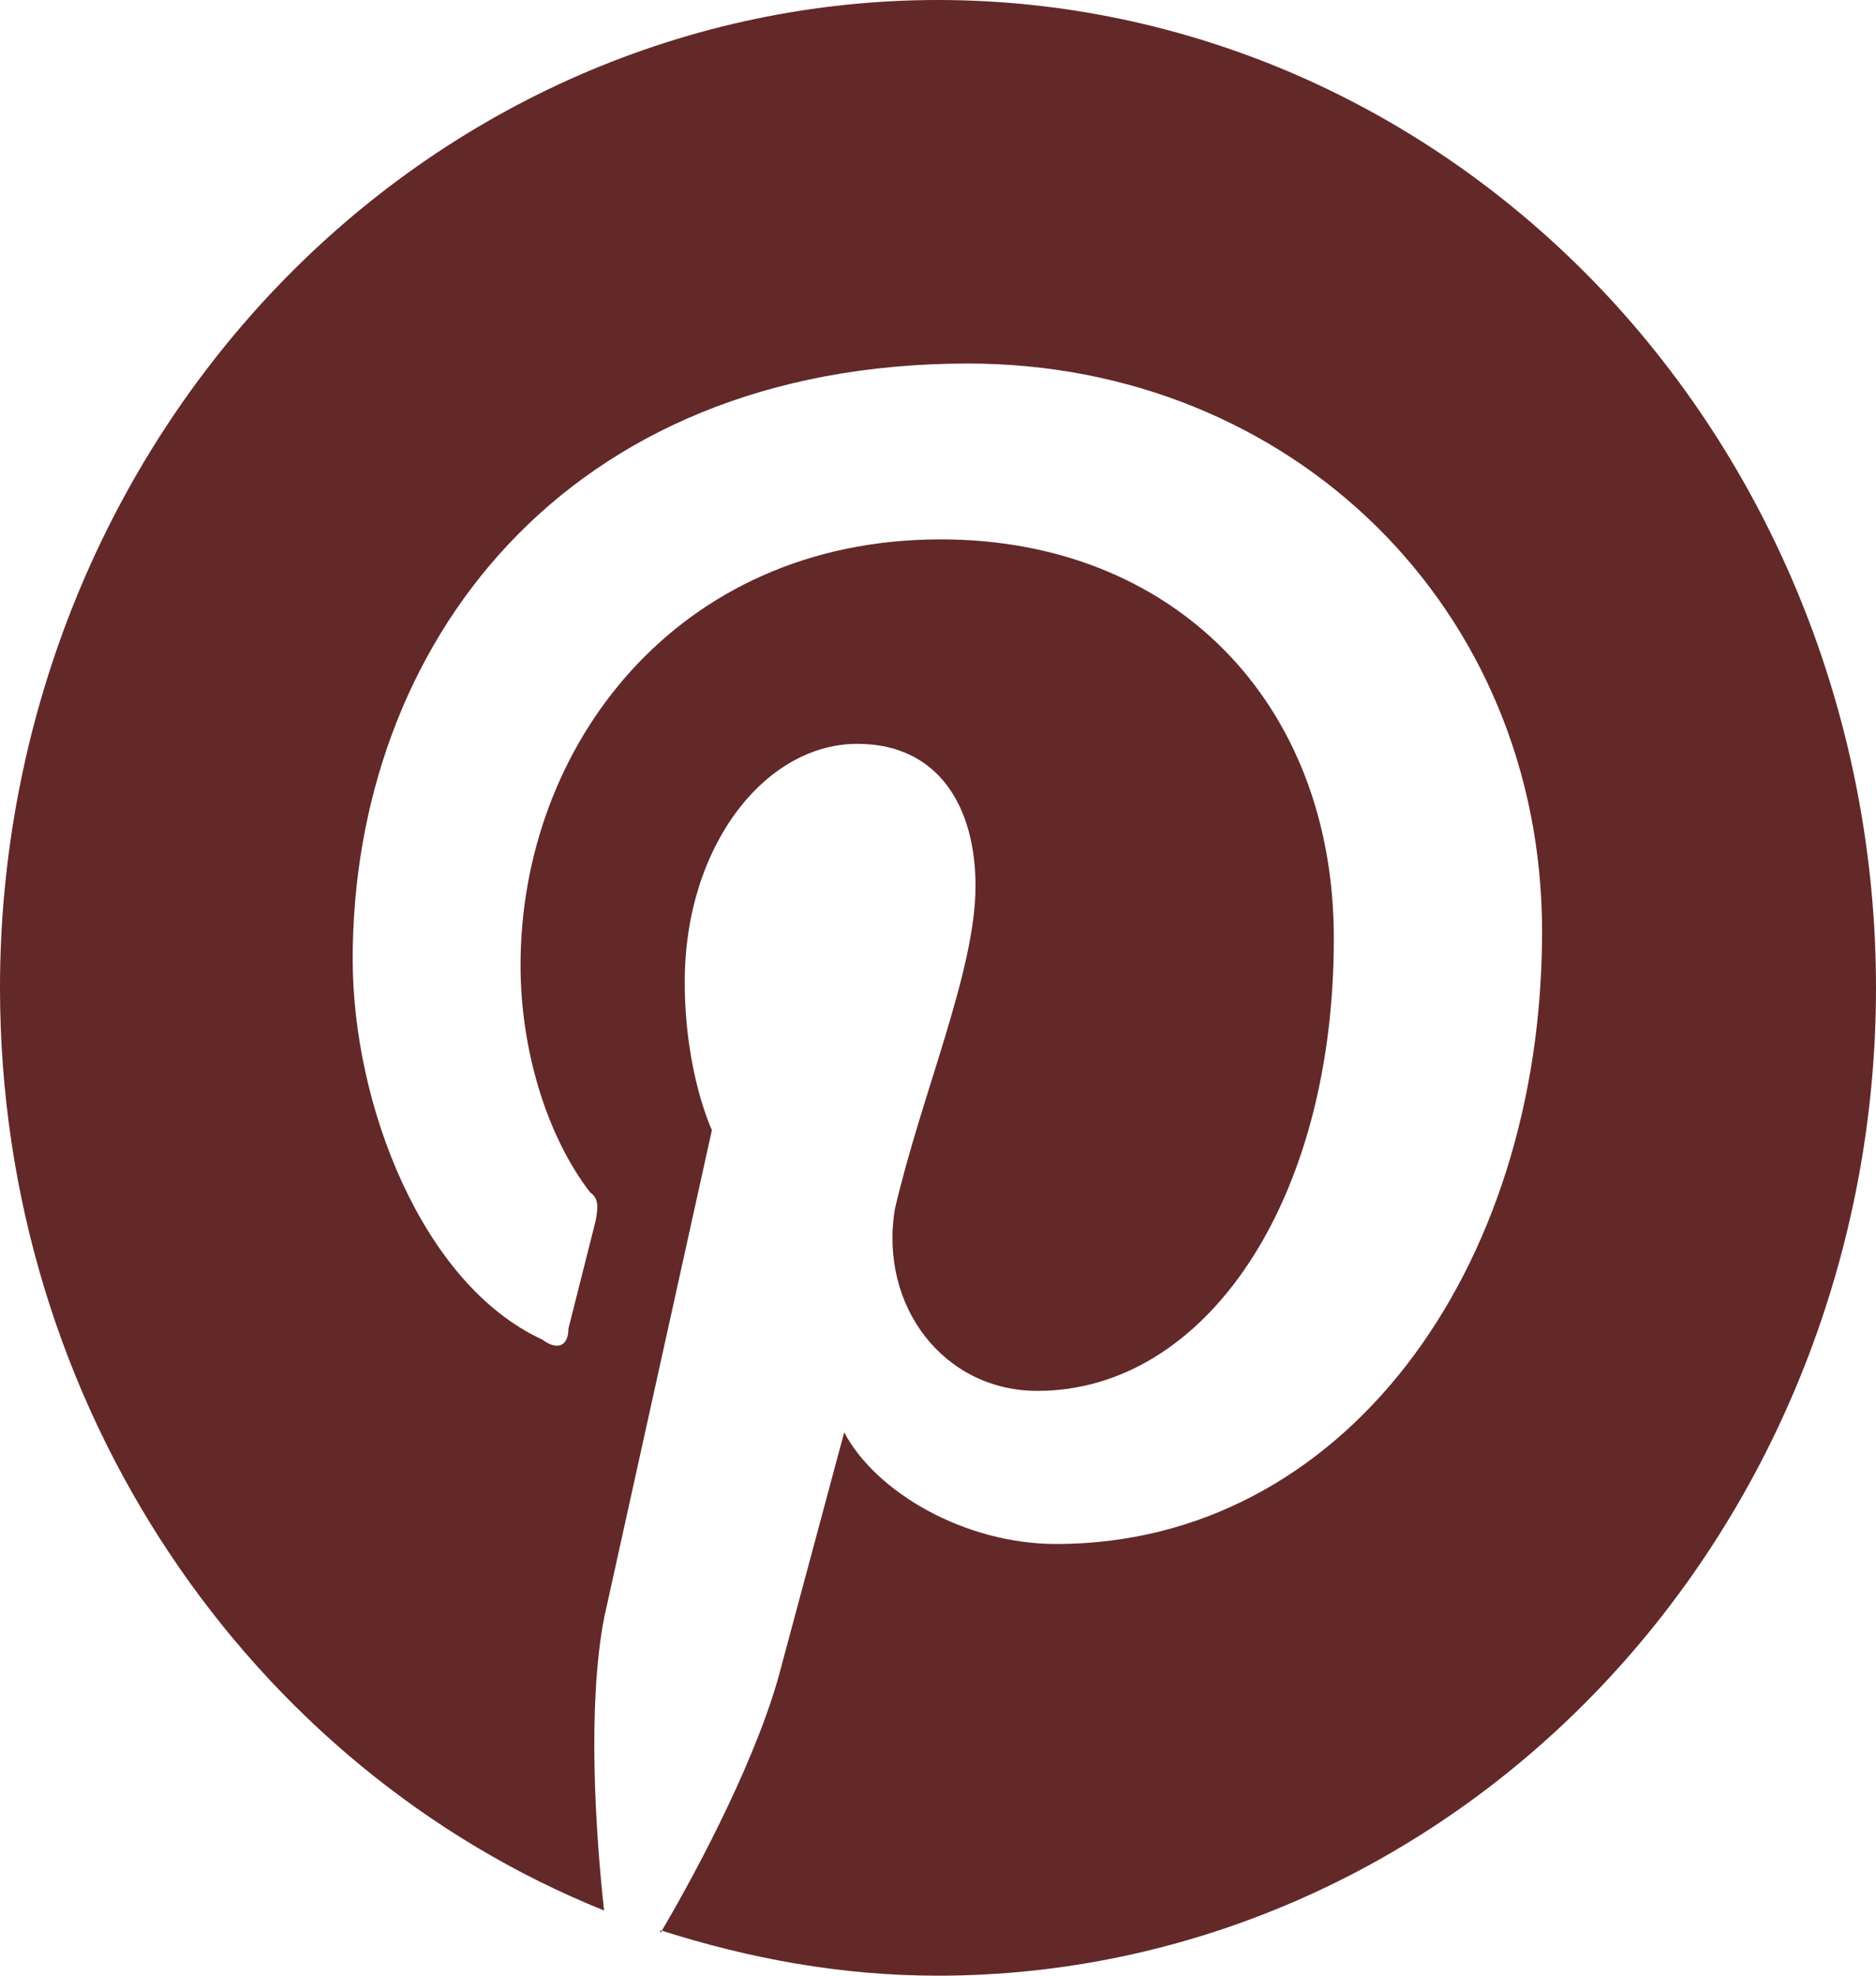 <svg xmlns="http://www.w3.org/2000/svg" fill="none" viewBox="0 0 19 20" height="20" width="19">
<path fill="#622928" d="M6.688 19.54C7.6 19.83 8.521 20 9.5 20C12.02 20 14.436 18.946 16.218 17.071C17.999 15.196 19 12.652 19 10C19 8.687 18.754 7.386 18.277 6.173C17.799 4.96 17.1 3.858 16.218 2.929C15.335 2 14.288 1.264 13.136 0.761C11.983 0.259 10.748 0 9.5 0C8.252 0 7.017 0.259 5.865 0.761C4.712 1.264 3.665 2 2.782 2.929C1.001 4.804 0 7.348 0 10C0 14.25 2.537 17.9 6.118 19.34C6.032 18.56 5.947 17.27 6.118 16.38L7.21 11.44C7.21 11.44 6.935 10.86 6.935 9.94C6.935 8.56 7.752 7.53 8.683 7.53C9.5 7.53 9.88 8.16 9.88 8.97C9.88 9.83 9.338 11.06 9.063 12.24C8.902 13.22 9.557 14.08 10.507 14.08C12.198 14.08 13.509 12.18 13.509 9.5C13.509 7.1 11.875 5.46 9.528 5.46C6.849 5.46 5.272 7.56 5.272 9.77C5.272 10.63 5.538 11.5 5.976 12.07C6.061 12.13 6.061 12.21 6.032 12.36L5.757 13.45C5.757 13.62 5.652 13.68 5.491 13.56C4.275 13 3.572 11.18 3.572 9.71C3.572 6.55 5.7 3.68 9.804 3.68C13.072 3.68 15.618 6.15 15.618 9.43C15.618 12.87 13.595 15.63 10.697 15.63C9.775 15.63 8.873 15.11 8.55 14.5L7.913 16.87C7.695 17.73 7.096 18.88 6.688 19.57V19.54Z"></path>
</svg>
